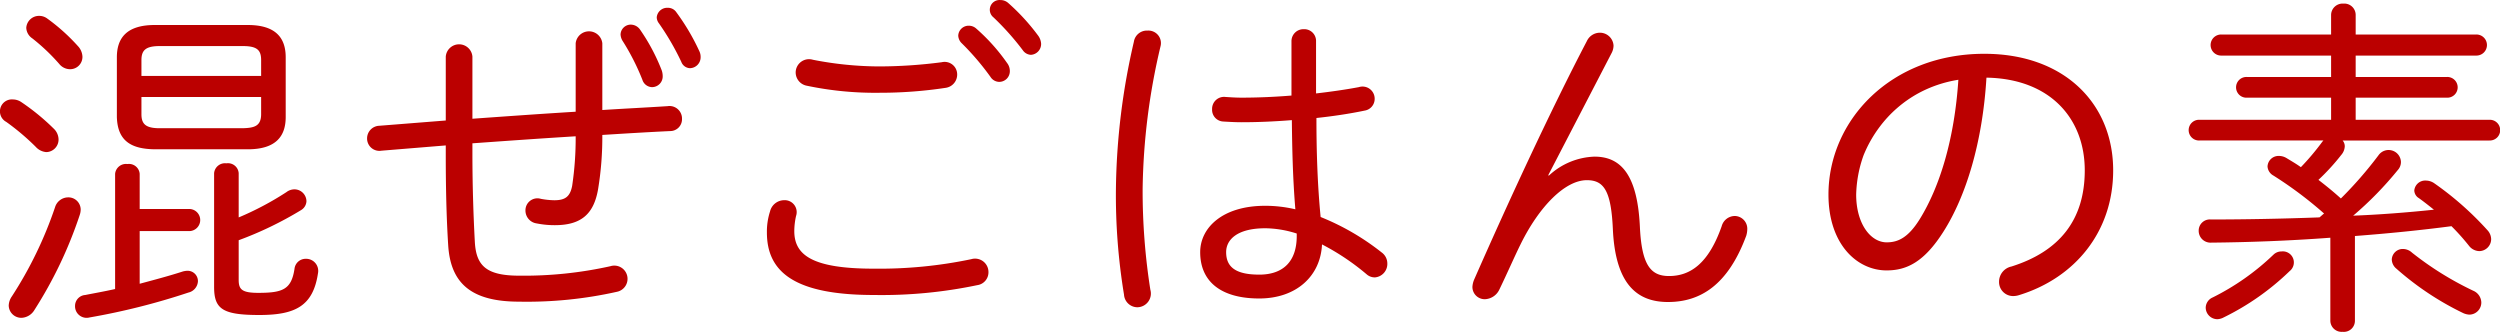 <svg xmlns="http://www.w3.org/2000/svg" width="398.75" height="52.938" viewBox="0 0 398.75 52.938">
  <defs>
    <style>
      .cls-1 {
        fill: #b00;
        fill-rule: evenodd;
      }
    </style>
  </defs>
  <path id="混ぜごはんの素" class="cls-1" d="M1047.8,303.593c4.54,0,6.05-2.128,6.05-5.152v-9.52c0-3.024-1.51-5.152-6.05-5.152h-14.84c-4.53,0-6.04,2.128-6.04,5.152v9.52c0.11,3.92,2.4,5.1,6.04,5.152h14.84Zm-14.05-3.36c-2.24,0-2.91-.672-2.91-2.24v-2.744h19.09v2.744c0,1.96-1.17,2.184-2.91,2.24h-13.27Zm16.18-8.344h-19.09v-2.52c0-1.568.67-2.24,2.91-2.24h13.27c2.3,0,2.91.672,2.91,2.24v2.52Zm-19.37,24.752h7.89a1.764,1.764,0,1,0,0-3.528h-7.89v-5.6a1.715,1.715,0,0,0-1.96-1.568,1.736,1.736,0,0,0-1.96,1.568v18.368c-1.74.392-3.36,0.672-4.76,0.952a1.748,1.748,0,0,0-1.63,1.736,1.842,1.842,0,0,0,2.3,1.848,108.851,108.851,0,0,0,15.79-3.976,1.948,1.948,0,0,0,1.51-1.792,1.648,1.648,0,0,0-1.68-1.68,3.386,3.386,0,0,0-.73.112c-2.24.728-4.59,1.344-6.88,1.96v-8.4Zm15.79,1.456a57.109,57.109,0,0,0,9.97-4.816,1.742,1.742,0,0,0,.84-1.4,1.928,1.928,0,0,0-1.91-1.9,2.127,2.127,0,0,0-1.29.448,48.1,48.1,0,0,1-7.61,4.032V307.4a1.709,1.709,0,0,0-1.96-1.568,1.741,1.741,0,0,0-1.96,1.568v18.144c0,3.528,1.34,4.48,7.22,4.48,5.77,0,8.57-1.456,9.35-6.664a1.929,1.929,0,0,0-1.96-2.3,1.793,1.793,0,0,0-1.79,1.624c-0.5,3.248-1.85,3.808-5.77,3.808-2.63,0-3.13-.56-3.13-2.072V318.1Zm-30.58-35.392a2.128,2.128,0,0,0-1.23-.392,2.037,2.037,0,0,0-2.07,1.9,2.126,2.126,0,0,0,.95,1.68,31.627,31.627,0,0,1,4.31,4.088,2.238,2.238,0,0,0,1.74.84,1.963,1.963,0,0,0,1.96-2.016,2.62,2.62,0,0,0-.73-1.68A30.741,30.741,0,0,0,1015.77,282.705Zm-4.14,13.328a2.452,2.452,0,0,0-1.29-.392,1.908,1.908,0,0,0-1.06,3.584,37.66,37.66,0,0,1,4.7,3.976,2.536,2.536,0,0,0,1.68.84,2,2,0,0,0,1.96-2.016,2.442,2.442,0,0,0-.78-1.736A35.8,35.8,0,0,0,1011.63,296.033Zm5.43,16.8a63.139,63.139,0,0,1-6.89,14.224,2.727,2.727,0,0,0-.5,1.456,2.008,2.008,0,0,0,2.07,1.96,2.53,2.53,0,0,0,2.02-1.232,67.608,67.608,0,0,0,7.22-15.12,2.847,2.847,0,0,0,.17-0.9,1.96,1.96,0,0,0-2.02-1.96A2.206,2.206,0,0,0,1017.06,312.833Zm87.29-26.152a2.138,2.138,0,0,0-4.25,0V297.6c-5.49.336-10.98,0.728-16.47,1.12v-9.912a2.132,2.132,0,0,0-4.25,0V299l-10.59.84a2.02,2.02,0,0,0-1.96,2.016,1.966,1.966,0,0,0,2.3,1.96l10.25-.84v1.512c0,5.32.11,10.024,0.39,14.448,0.39,6.048,3.69,8.96,11.31,8.96a65.564,65.564,0,0,0,15.57-1.568,2.109,2.109,0,1,0-1.01-4.088,63.638,63.638,0,0,1-14.5,1.512c-5.21,0-6.89-1.512-7.12-5.32-0.22-4.032-.39-8.96-0.39-14.112v-1.68c5.49-.392,10.98-0.784,16.47-1.12a51.33,51.33,0,0,1-.56,7.9c-0.34,1.792-1.18,2.3-2.86,2.3a12.451,12.451,0,0,1-2.13-.224,1.908,1.908,0,0,0-2.46,1.848,2.072,2.072,0,0,0,1.79,2.072,14.651,14.651,0,0,0,2.91.28c4.26,0,6.22-1.848,6.89-5.768a51.079,51.079,0,0,0,.67-8.624c3.59-.224,7.23-0.448,10.81-0.616a1.888,1.888,0,0,0,1.9-1.96,1.994,1.994,0,0,0-2.29-2.016c-3.47.224-6.95,0.392-10.42,0.616v-10.64Zm3.19-.448a36.7,36.7,0,0,1,3.2,6.272,1.659,1.659,0,0,0,1.56,1.176,1.712,1.712,0,0,0,1.68-1.792,2.813,2.813,0,0,0-.16-0.9,31.061,31.061,0,0,0-3.42-6.44,1.827,1.827,0,0,0-1.46-.84,1.631,1.631,0,0,0-1.68,1.568A2.165,2.165,0,0,0,1107.54,286.233Zm5.83-2.744a41.245,41.245,0,0,1,3.58,6.16,1.526,1.526,0,0,0,1.4,1.008,1.748,1.748,0,0,0,1.68-1.792,2.1,2.1,0,0,0-.22-0.952,34.967,34.967,0,0,0-3.64-6.16,1.611,1.611,0,0,0-1.4-.728,1.674,1.674,0,0,0-1.74,1.512A1.608,1.608,0,0,0,1113.37,283.489Zm24.57,5.824a2.132,2.132,0,0,0-2.75,2.016,2.166,2.166,0,0,0,1.79,2.128,52.982,52.982,0,0,0,11.6,1.12,69.837,69.837,0,0,0,10.52-.784,2.133,2.133,0,0,0,1.85-2.128,2,2,0,0,0-2.46-1.96,78.218,78.218,0,0,1-9.97.672A55.6,55.6,0,0,1,1137.94,289.313Zm23.74-2.632a41.616,41.616,0,0,1,4.59,5.376,1.675,1.675,0,0,0,1.4.784,1.7,1.7,0,0,0,1.68-1.736,2.092,2.092,0,0,0-.45-1.288,30.448,30.448,0,0,0-4.92-5.488,1.759,1.759,0,0,0-1.18-.448,1.663,1.663,0,0,0-1.68,1.568A1.773,1.773,0,0,0,1161.68,286.681Zm-14,40.152a74.336,74.336,0,0,0,16.46-1.568,2.066,2.066,0,0,0,1.8-2.072,2.139,2.139,0,0,0-2.75-2.072,71.515,71.515,0,0,1-15.57,1.512c-9.8,0-12.65-2.184-12.65-5.992a11.2,11.2,0,0,1,.28-2.408,1.906,1.906,0,0,0-1.91-2.52,2.333,2.333,0,0,0-2.24,1.792,10.506,10.506,0,0,0-.5,3.36C1130.6,323.249,1135.14,326.833,1147.68,326.833Zm19.04-44.3a42.837,42.837,0,0,1,4.7,5.264,1.65,1.65,0,0,0,1.29.728,1.731,1.731,0,0,0,1.63-1.736,2.391,2.391,0,0,0-.45-1.288,33.375,33.375,0,0,0-4.82-5.264,1.861,1.861,0,0,0-1.23-.448A1.554,1.554,0,0,0,1166.72,282.537Zm51.47,3.864a1.878,1.878,0,0,0-1.96-1.96,1.91,1.91,0,0,0-1.96,1.96v8.624c-2.74.224-5.49,0.336-7.95,0.336-0.9,0-1.74-.056-2.58-0.112a1.905,1.905,0,0,0-2.13,1.96,1.867,1.867,0,0,0,1.8,1.96c0.95,0.056,1.9.112,2.91,0.112,2.52,0,5.21-.112,8.01-0.336,0.05,4.76.16,9.464,0.56,14.224a20.9,20.9,0,0,0-4.82-.56c-6.83,0-10.36,3.528-10.36,7.392,0,4.816,3.47,7.392,9.41,7.392,5.99,0,9.8-3.64,10.02-8.624a38.021,38.021,0,0,1,7.11,4.76,1.945,1.945,0,0,0,1.35.5,2.154,2.154,0,0,0,1.96-2.184,2.177,2.177,0,0,0-.9-1.792,39.14,39.14,0,0,0-9.74-5.656c-0.51-5.264-.67-10.528-0.67-15.792,2.63-.28,5.26-0.672,7.67-1.176a1.891,1.891,0,0,0,1.62-1.9,1.935,1.935,0,0,0-2.52-1.848c-2.07.392-4.42,0.728-6.83,1.008V286.4Zm-9.07,37.184c-3.7,0-5.27-1.176-5.27-3.584,0-2.016,1.8-3.808,6.22-3.808a16.921,16.921,0,0,1,5.04.84v0.392C1215.11,321.457,1212.98,323.585,1209.12,323.585Zm-19.99-37.128a108.717,108.717,0,0,0-2.86,23.408,97.423,97.423,0,0,0,1.29,16.912,2.149,2.149,0,0,0,2.13,2.016,2.19,2.19,0,0,0,2.07-2.8,101.755,101.755,0,0,1-1.23-16.072,103.636,103.636,0,0,1,2.85-22.736,2,2,0,0,0-2.07-2.52A2.1,2.1,0,0,0,1189.13,286.457Zm66.09,21.28,10.08-19.432a2.66,2.66,0,0,0,.34-1.232A2.176,2.176,0,0,0,1263.4,285a2.3,2.3,0,0,0-2.02,1.344c-5.71,10.92-12.43,25.424-17.97,38.024a3.491,3.491,0,0,0-.28,1.176,1.957,1.957,0,0,0,2.01,1.96,2.665,2.665,0,0,0,2.3-1.568c1.17-2.408,2.52-5.488,3.36-7.168,2.97-6.048,7.11-10.248,10.58-10.248,2.69,0,3.87,1.624,4.15,7.784,0.39,8.68,3.75,11.648,8.79,11.648,5.15,0,9.57-2.688,12.49-10.584a3.8,3.8,0,0,0,.16-1.008,2.028,2.028,0,0,0-2.01-2.128,2.194,2.194,0,0,0-2.07,1.624c-2.08,5.936-4.99,7.952-8.4,7.952-2.92,0-4.37-1.736-4.65-7.9-0.39-8.064-2.91-11.144-7.23-11.144a11.2,11.2,0,0,0-7.28,3.024Zm53.99,15.176c3.19,0,5.99-1.344,9.07-6.216,3.59-5.656,6.22-14.224,6.84-24.528,10.19,0.168,15.68,6.552,15.68,14.784,0,7.9-4.04,12.936-11.71,15.344a2.482,2.482,0,0,0-1.96,2.408,2.236,2.236,0,0,0,2.3,2.3,3.115,3.115,0,0,0,.95-0.168c8.85-2.744,14.95-10.08,14.95-19.88,0-10.584-7.73-18.592-20.55-18.592-14.95,0-24.86,10.64-24.86,22.456C1299.92,318.713,1304.45,322.913,1309.21,322.913Zm11.43-30.408c-0.62,9.464-2.97,17.08-6.16,22.232-1.85,2.968-3.48,3.7-5.27,3.7-2.57,0-4.87-2.968-4.87-7.616a19.835,19.835,0,0,1,1.18-6.272,20.229,20.229,0,0,1,2.57-4.536,19.31,19.31,0,0,1,6.11-5.32A19.844,19.844,0,0,1,1320.64,292.505Zm84.65,9.688a1.654,1.654,0,1,0,0-3.3h-21.28v-3.528h14.5a1.654,1.654,0,1,0,0-3.3h-14.5v-3.416h19.2a1.681,1.681,0,1,0,0-3.36h-19.2v-3.136a1.813,1.813,0,0,0-1.96-1.792,1.835,1.835,0,0,0-1.96,1.792v3.136h-17.48a1.681,1.681,0,1,0,0,3.36h17.48v3.416H1366.7a1.654,1.654,0,1,0,0,3.3h13.39v3.528h-20.95a1.654,1.654,0,1,0,0,3.3h19.71c-0.05.112-.16,0.168-0.22,0.28a39.887,39.887,0,0,1-3.36,3.976c-0.78-.56-1.57-1.008-2.3-1.456a2.331,2.331,0,0,0-1.17-.336,1.761,1.761,0,0,0-1.85,1.68,1.785,1.785,0,0,0,.95,1.456,62.937,62.937,0,0,1,8.07,6.048c-0.23.168-.45,0.392-0.73,0.616-6.05.224-12.04,0.336-17.31,0.336a1.783,1.783,0,0,0-1.96,1.792,1.888,1.888,0,0,0,2.02,1.9c5.77-.056,12.26-0.28,18.98-0.784v13.272a1.8,1.8,0,0,0,1.96,1.736,1.765,1.765,0,0,0,1.96-1.736V317.425c5.16-.392,10.31-0.9,15.4-1.568a35.925,35.925,0,0,1,2.8,3.136,2.14,2.14,0,0,0,1.63.84,1.919,1.919,0,0,0,1.9-1.9,2.151,2.151,0,0,0-.56-1.4,49.95,49.95,0,0,0-8.57-7.56,2.4,2.4,0,0,0-1.28-.392,1.752,1.752,0,0,0-1.85,1.568,1.463,1.463,0,0,0,.73,1.232c0.78,0.56,1.56,1.176,2.4,1.848-4.31.448-8.56,0.784-12.88,0.952a55.193,55.193,0,0,0,7.12-7.28,1.9,1.9,0,0,0,.5-1.288,1.968,1.968,0,0,0-3.58-1.064,63.257,63.257,0,0,1-6,6.888c-1.17-1.064-2.35-2.016-3.58-2.968a34.474,34.474,0,0,0,3.64-3.976,2.253,2.253,0,0,0,.56-1.344,1.387,1.387,0,0,0-.34-0.952h23.36Zm-34.44,18.256a39.173,39.173,0,0,1-9.64,6.776,1.817,1.817,0,0,0-1.12,1.624,1.868,1.868,0,0,0,1.85,1.848,2.29,2.29,0,0,0,1.01-.28,41,41,0,0,0,10.53-7.392,1.763,1.763,0,0,0-1.29-3.136A1.815,1.815,0,0,0,1370.85,320.449Zm22.12-.392a2.16,2.16,0,0,0-1.4-.56,1.754,1.754,0,0,0-1.8,1.68,1.951,1.951,0,0,0,.73,1.456,46.542,46.542,0,0,0,10.59,7.056,2.7,2.7,0,0,0,1.06.28,1.932,1.932,0,0,0,1.9-1.96,2.1,2.1,0,0,0-1.28-1.848A50.6,50.6,0,0,1,1392.97,320.057Z" transform="translate(-1008.28 -279.781)"/>
</svg>

